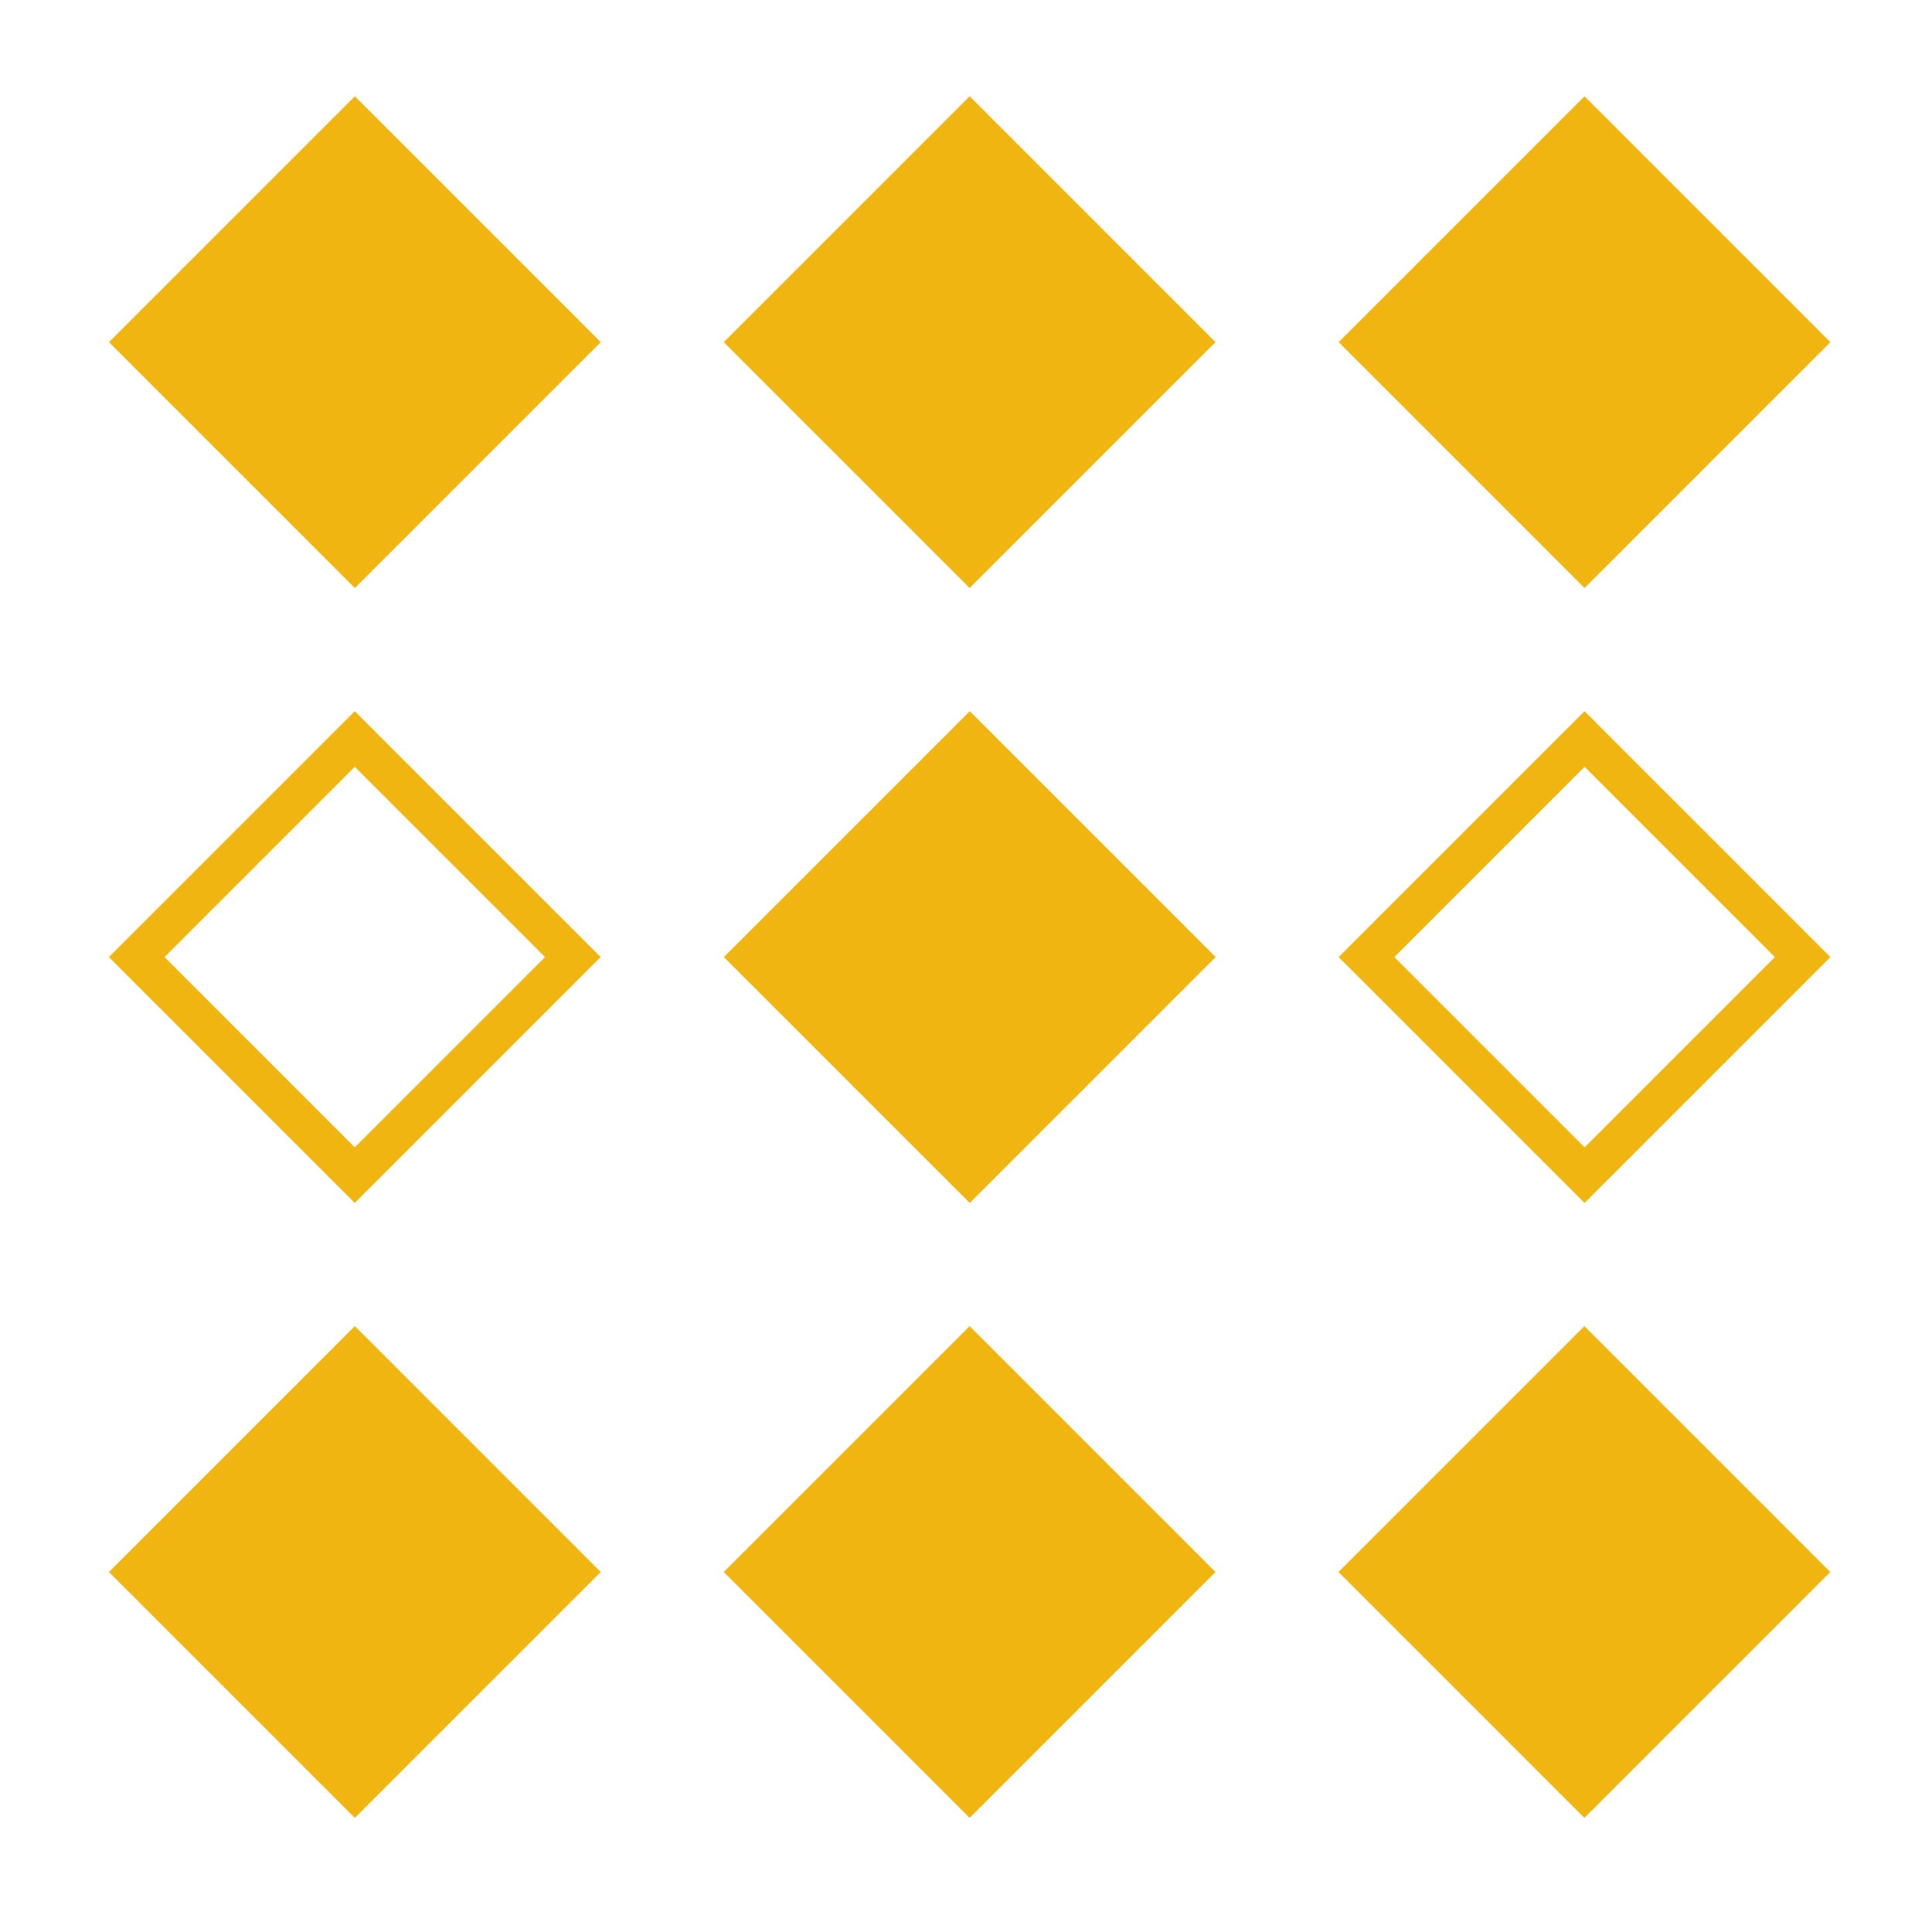 <?xml version="1.0" encoding="UTF-8"?> <svg xmlns="http://www.w3.org/2000/svg" viewBox="0 0 100 100" fill-rule="evenodd"><path d="m31.094 81.367-12.727 12.727-12.727-12.727 12.727-12.727zm19.094-12.727 12.727 12.727-12.727 12.727-12.727-12.727zm31.82 0 12.727 12.727-12.727 12.727-12.727-12.727zm12.734-19.102-12.727 12.727-12.727-12.727 12.727-12.727zm-44.547-12.727 12.727 12.727-12.727 12.727-12.727-12.727zm-19.105 12.727-12.727 12.727-12.727-12.727 12.727-12.727zm41.082 0 9.848 9.848 9.848-9.848-9.848-9.848zm-63.656 0 9.848 9.848 9.848-9.848-9.848-9.848zm73.5-44.555 12.727 12.727-12.727 12.727-12.727-12.727zm-76.375 12.727 12.727-12.727 12.727 12.727-12.727 12.727zm44.547-12.727 12.727 12.727-12.727 12.727-12.727-12.727z" fill-rule="evenodd" fill="#f0b511"></path></svg> 